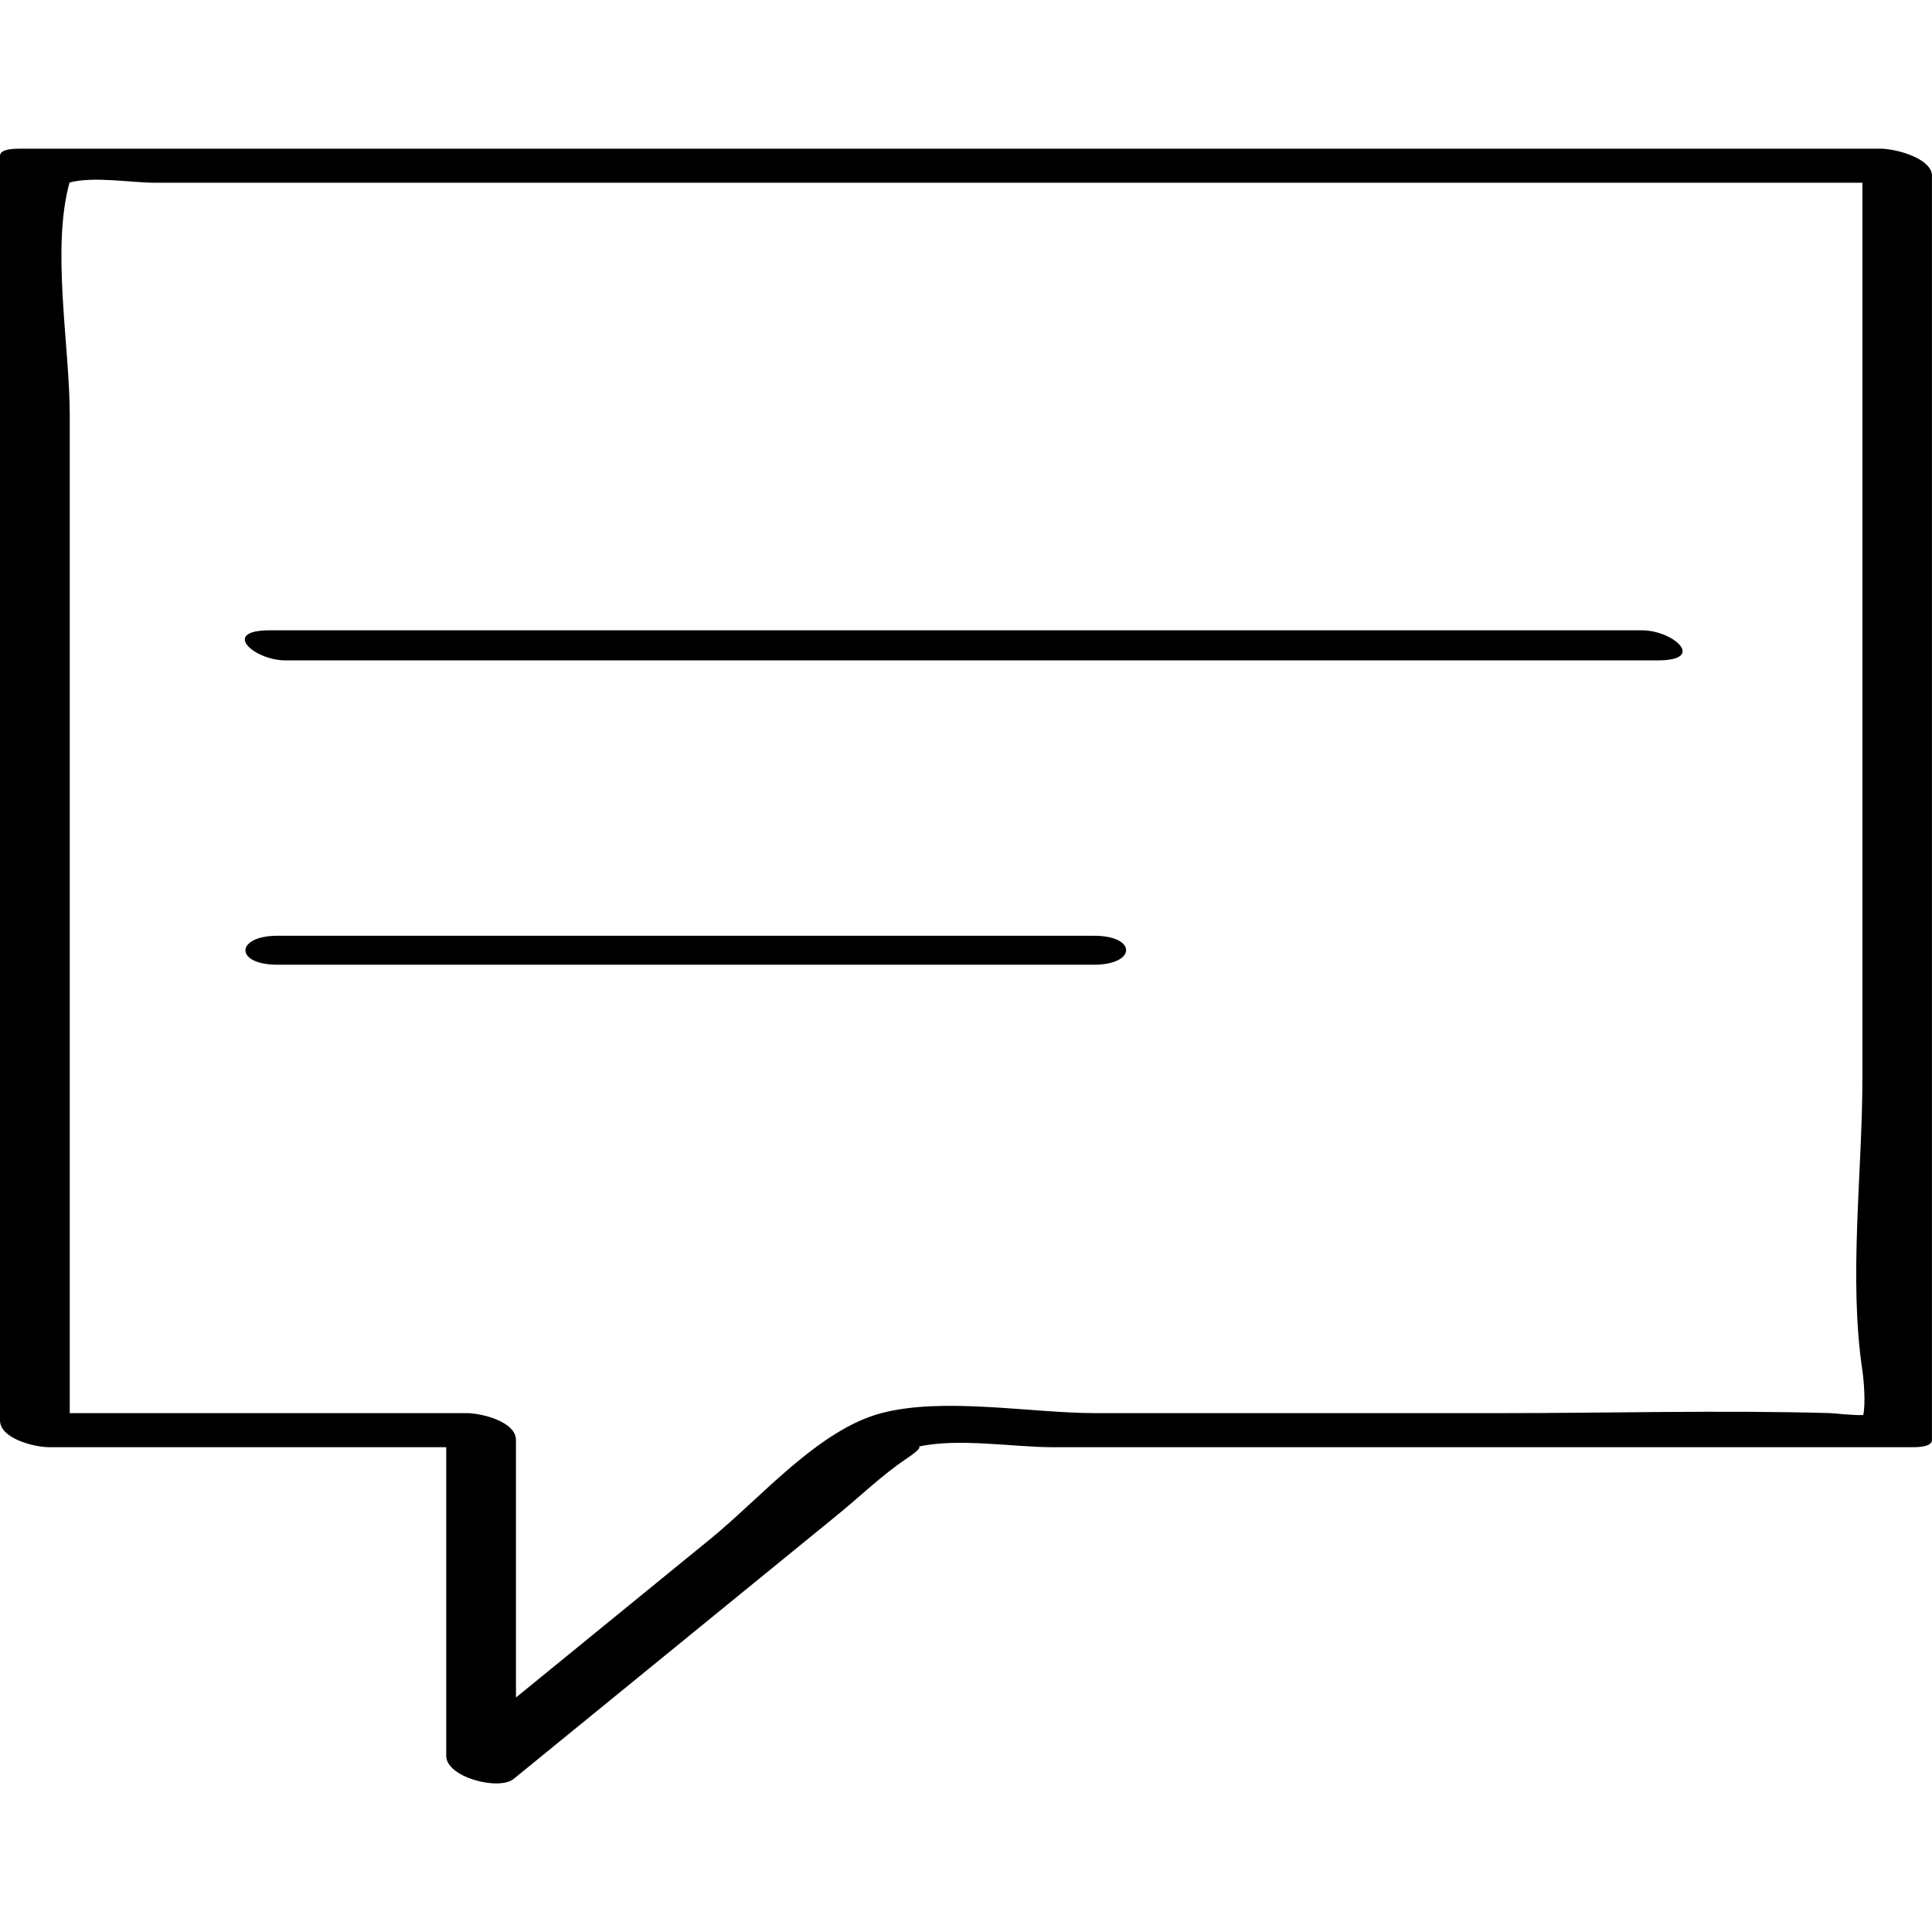 <?xml version="1.0" ?><svg enable-background="new 0 0 32 32" version="1.1" viewBox="0 0 32 32" xml:space="preserve" xmlns="http://www.w3.org/2000/svg" xmlns:xlink="http://www.w3.org/1999/xlink"><g id="Outline_copy_2"><g><path d="M18.121,15.499c-4.507,0-9.015,0-13.522,0c-0.705,0-0.718,0.48-0.003,0.48c4.507,0,9.015,0,13.522,0    C18.823,15.979,18.836,15.499,18.121,15.499z"/><path d="M27.196,10.44c-7.576,0-15.152,0-22.728,0c-0.815,0-0.26,0.498,0.26,0.498c7.576,0,15.152,0,22.728,0    C28.271,10.938,27.716,10.44,27.196,10.44z"/><path d="M31.201,2.465c-0.004,0-0.009-0.002-0.013-0.002c-10.282,0-20.564,0-30.846,0C0.278,2.463,0,2.456,0,2.581    c0,6.981,0,13.962,0,20.943c0,0.309,0.579,0.446,0.812,0.446c2.193,0,4.386,0,6.579,0c0,1.704,0,3.408,0,5.112    c0,0.358,0.874,0.581,1.116,0.383c1.792-1.461,3.583-2.922,5.375-4.383c0.368-0.3,0.726-0.649,1.121-0.914    c0.23-0.155,0.246-0.199,0.214-0.208c0.659-0.146,1.558,0.01,2.216,0.01c4.741,0,9.483,0,14.224,0    c0.064,0,0.342,0.007,0.342-0.118c0-6.981,0-13.962,0-20.943C32,2.664,31.54,2.492,31.201,2.465z M24.848,23.406    c-2.235,0-4.47,0-6.705,0c-1.062,0-2.513-0.272-3.545,0c-1.039,0.273-1.996,1.402-2.825,2.078    c-1.076,0.877-2.151,1.754-3.227,2.632c0-1.421,0-2.843,0-4.264c0-0.309-0.579-0.446-0.812-0.446c-2.193,0-4.386,0-6.579,0    c0-3.093,0-6.185,0-9.278c0-2.422,0-4.845,0-7.267c0-1.115-0.308-2.749-0.003-3.838c0.405-0.107,1.014,0.004,1.424,0.004    c1.718,0,3.435,0,5.153,0c4.859,0,9.717,0,14.576,0c2.847,0,5.695,0,8.542,0c0,2.681,0,5.361,0,8.042c0,2.267,0,4.534,0,6.801    c0,1.547-0.23,3.299,0,4.831c0.022,0.148,0.057,0.542,0.014,0.736c-0.185,0.009-0.457-0.029-0.559-0.032    C28.487,23.355,26.663,23.406,24.848,23.406z"/></g></g></svg>